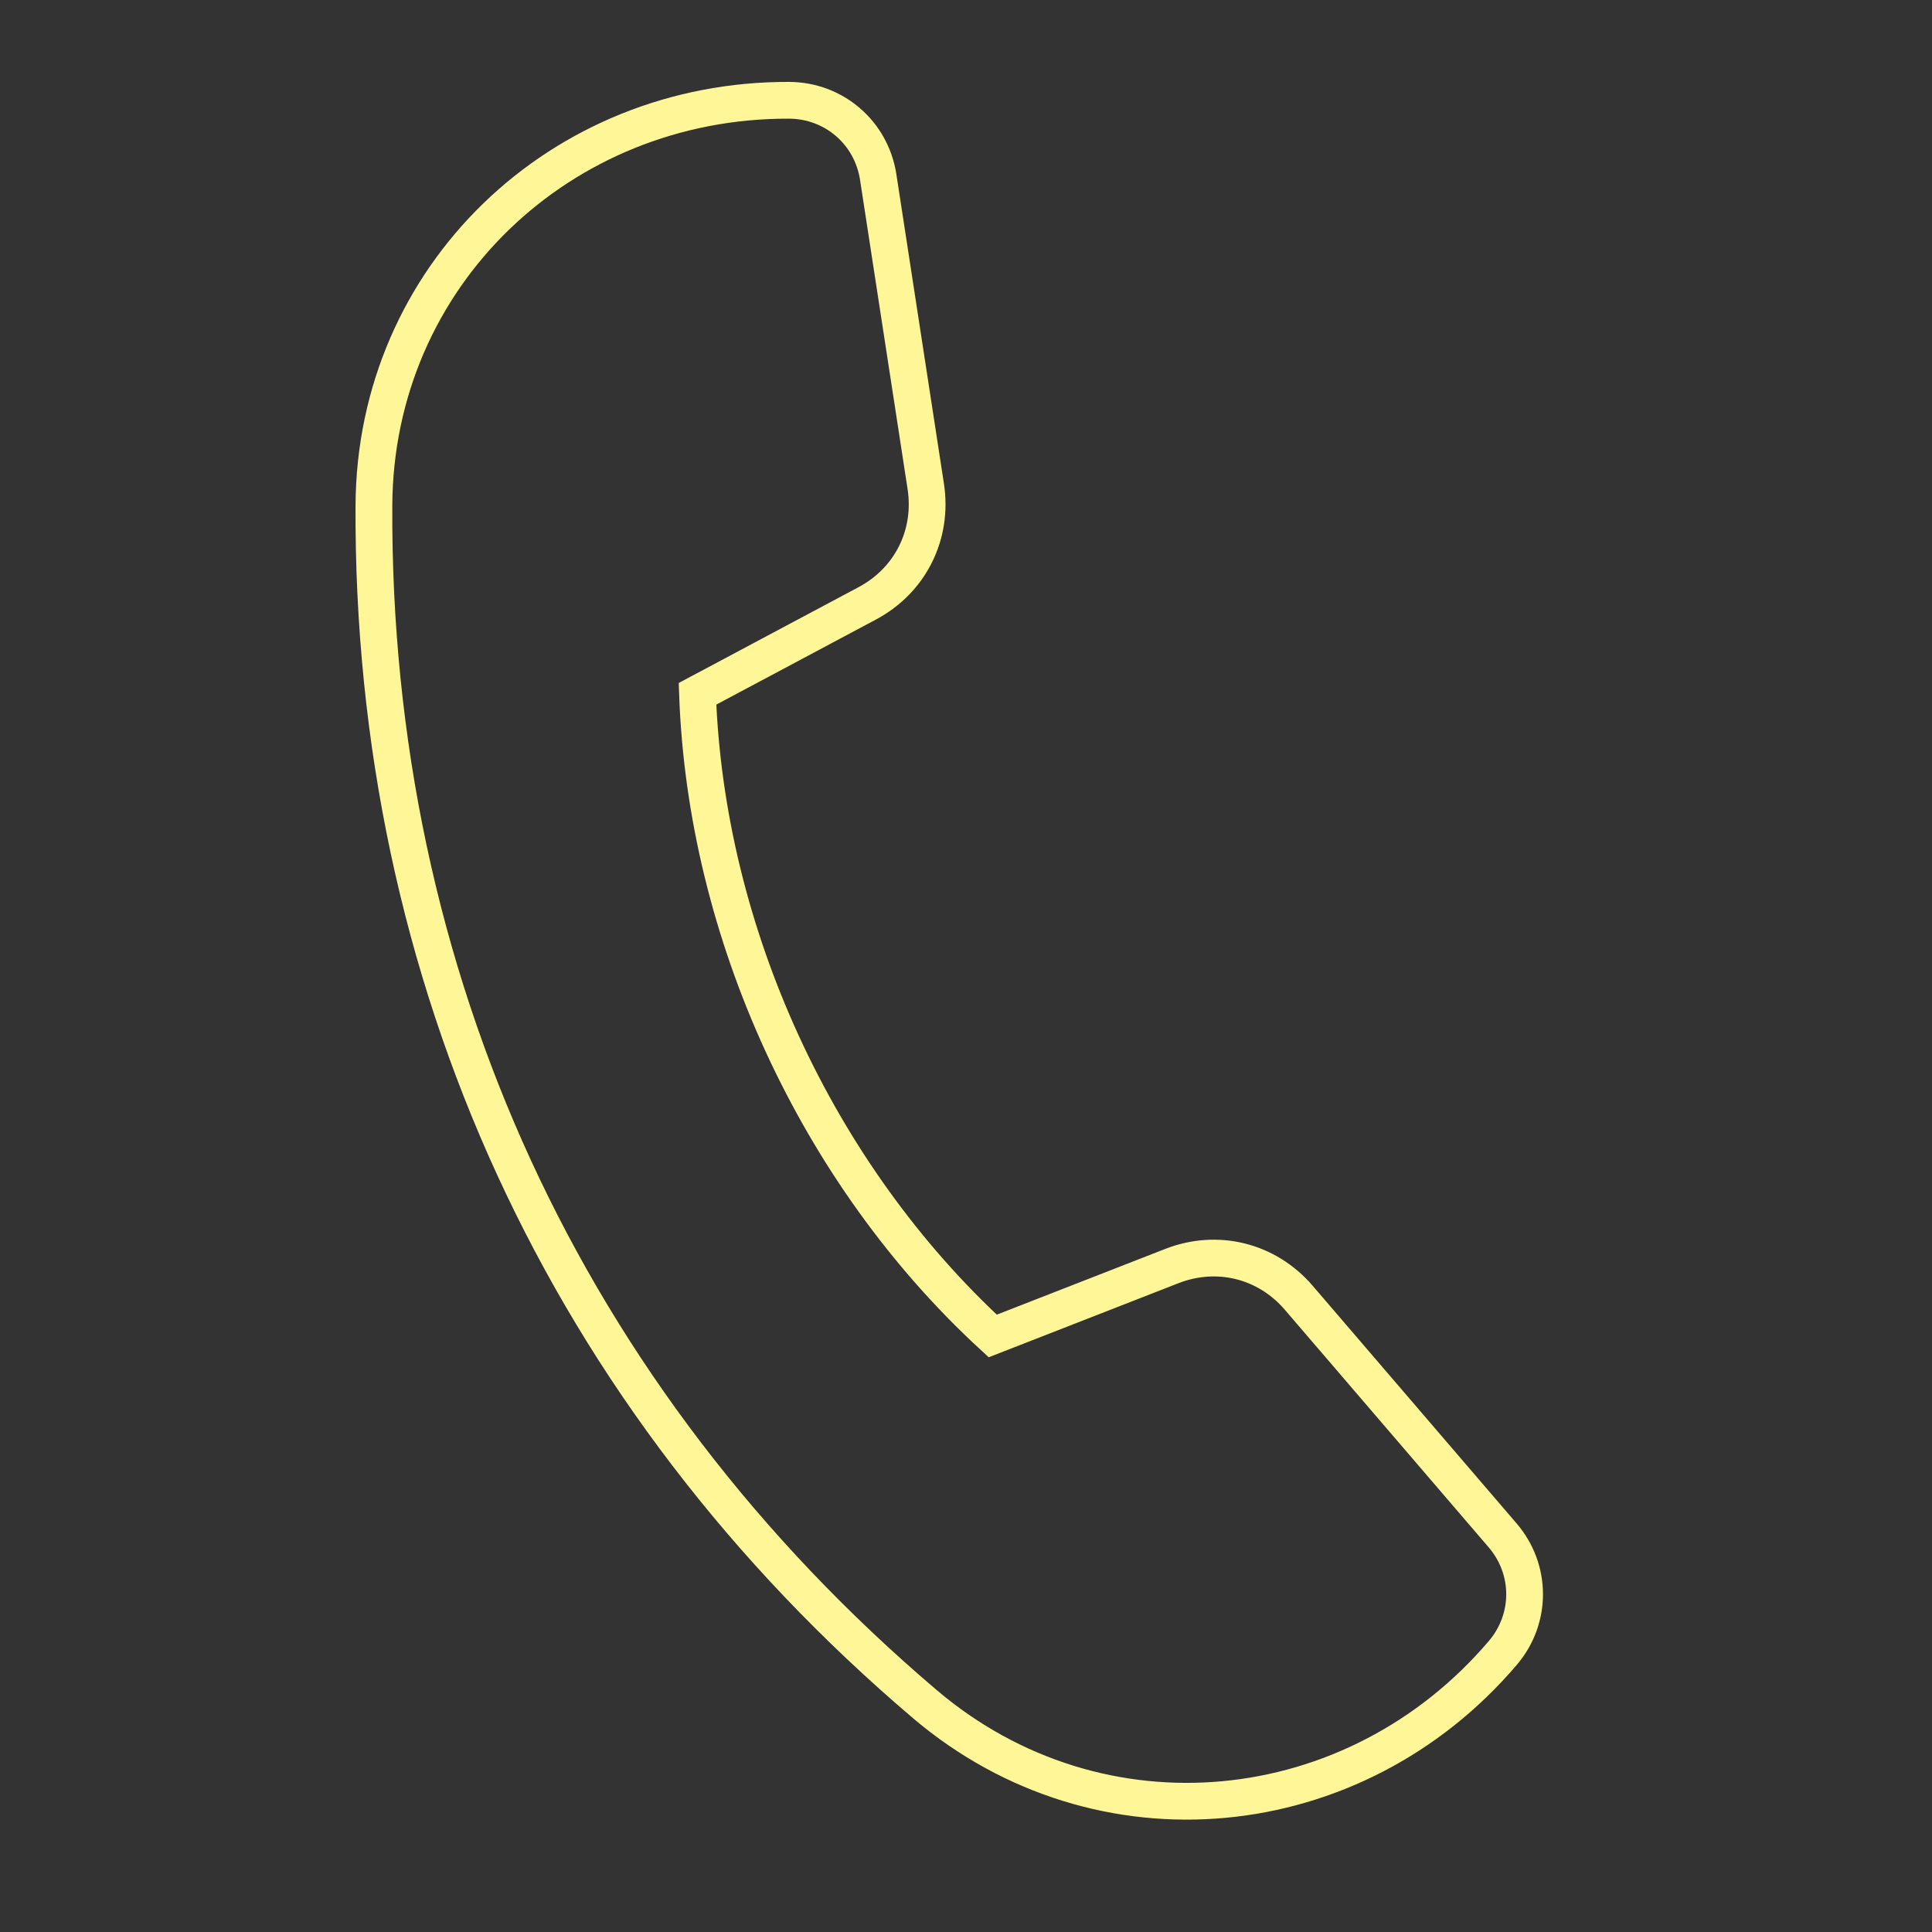 <svg width="88" height="88" viewBox="0 0 88 88" fill="none" xmlns="http://www.w3.org/2000/svg">
<rect x="0" y="0" width="88" height="88" fill="#333333" stroke="none"/>
<path fill-rule="evenodd" clip-rule="evenodd" d="M59.157 59.112C62.251 62.719 65.347 66.326 68.442 69.933C69.774 71.484 69.778 73.732 68.451 75.289C61.711 83.204 50.107 84.403 42.119 77.615C25.764 63.712 16.934 44.506 17.031 23.04C17.078 12.558 25.543 4.531 35.939 4.568C37.985 4.575 39.688 6.041 40.001 8.063C40.722 12.759 41.444 17.458 42.167 22.154C42.505 24.357 41.464 26.438 39.498 27.484C36.921 28.858 34.345 30.231 31.77 31.602C32.153 42.494 37.2 53.471 45.217 60.852C47.934 59.791 50.654 58.729 53.374 57.668C55.45 56.858 57.706 57.421 59.157 59.112Z" stroke="#FFF797" stroke-width="1.674" stroke-miterlimit="10"/>
</svg>
